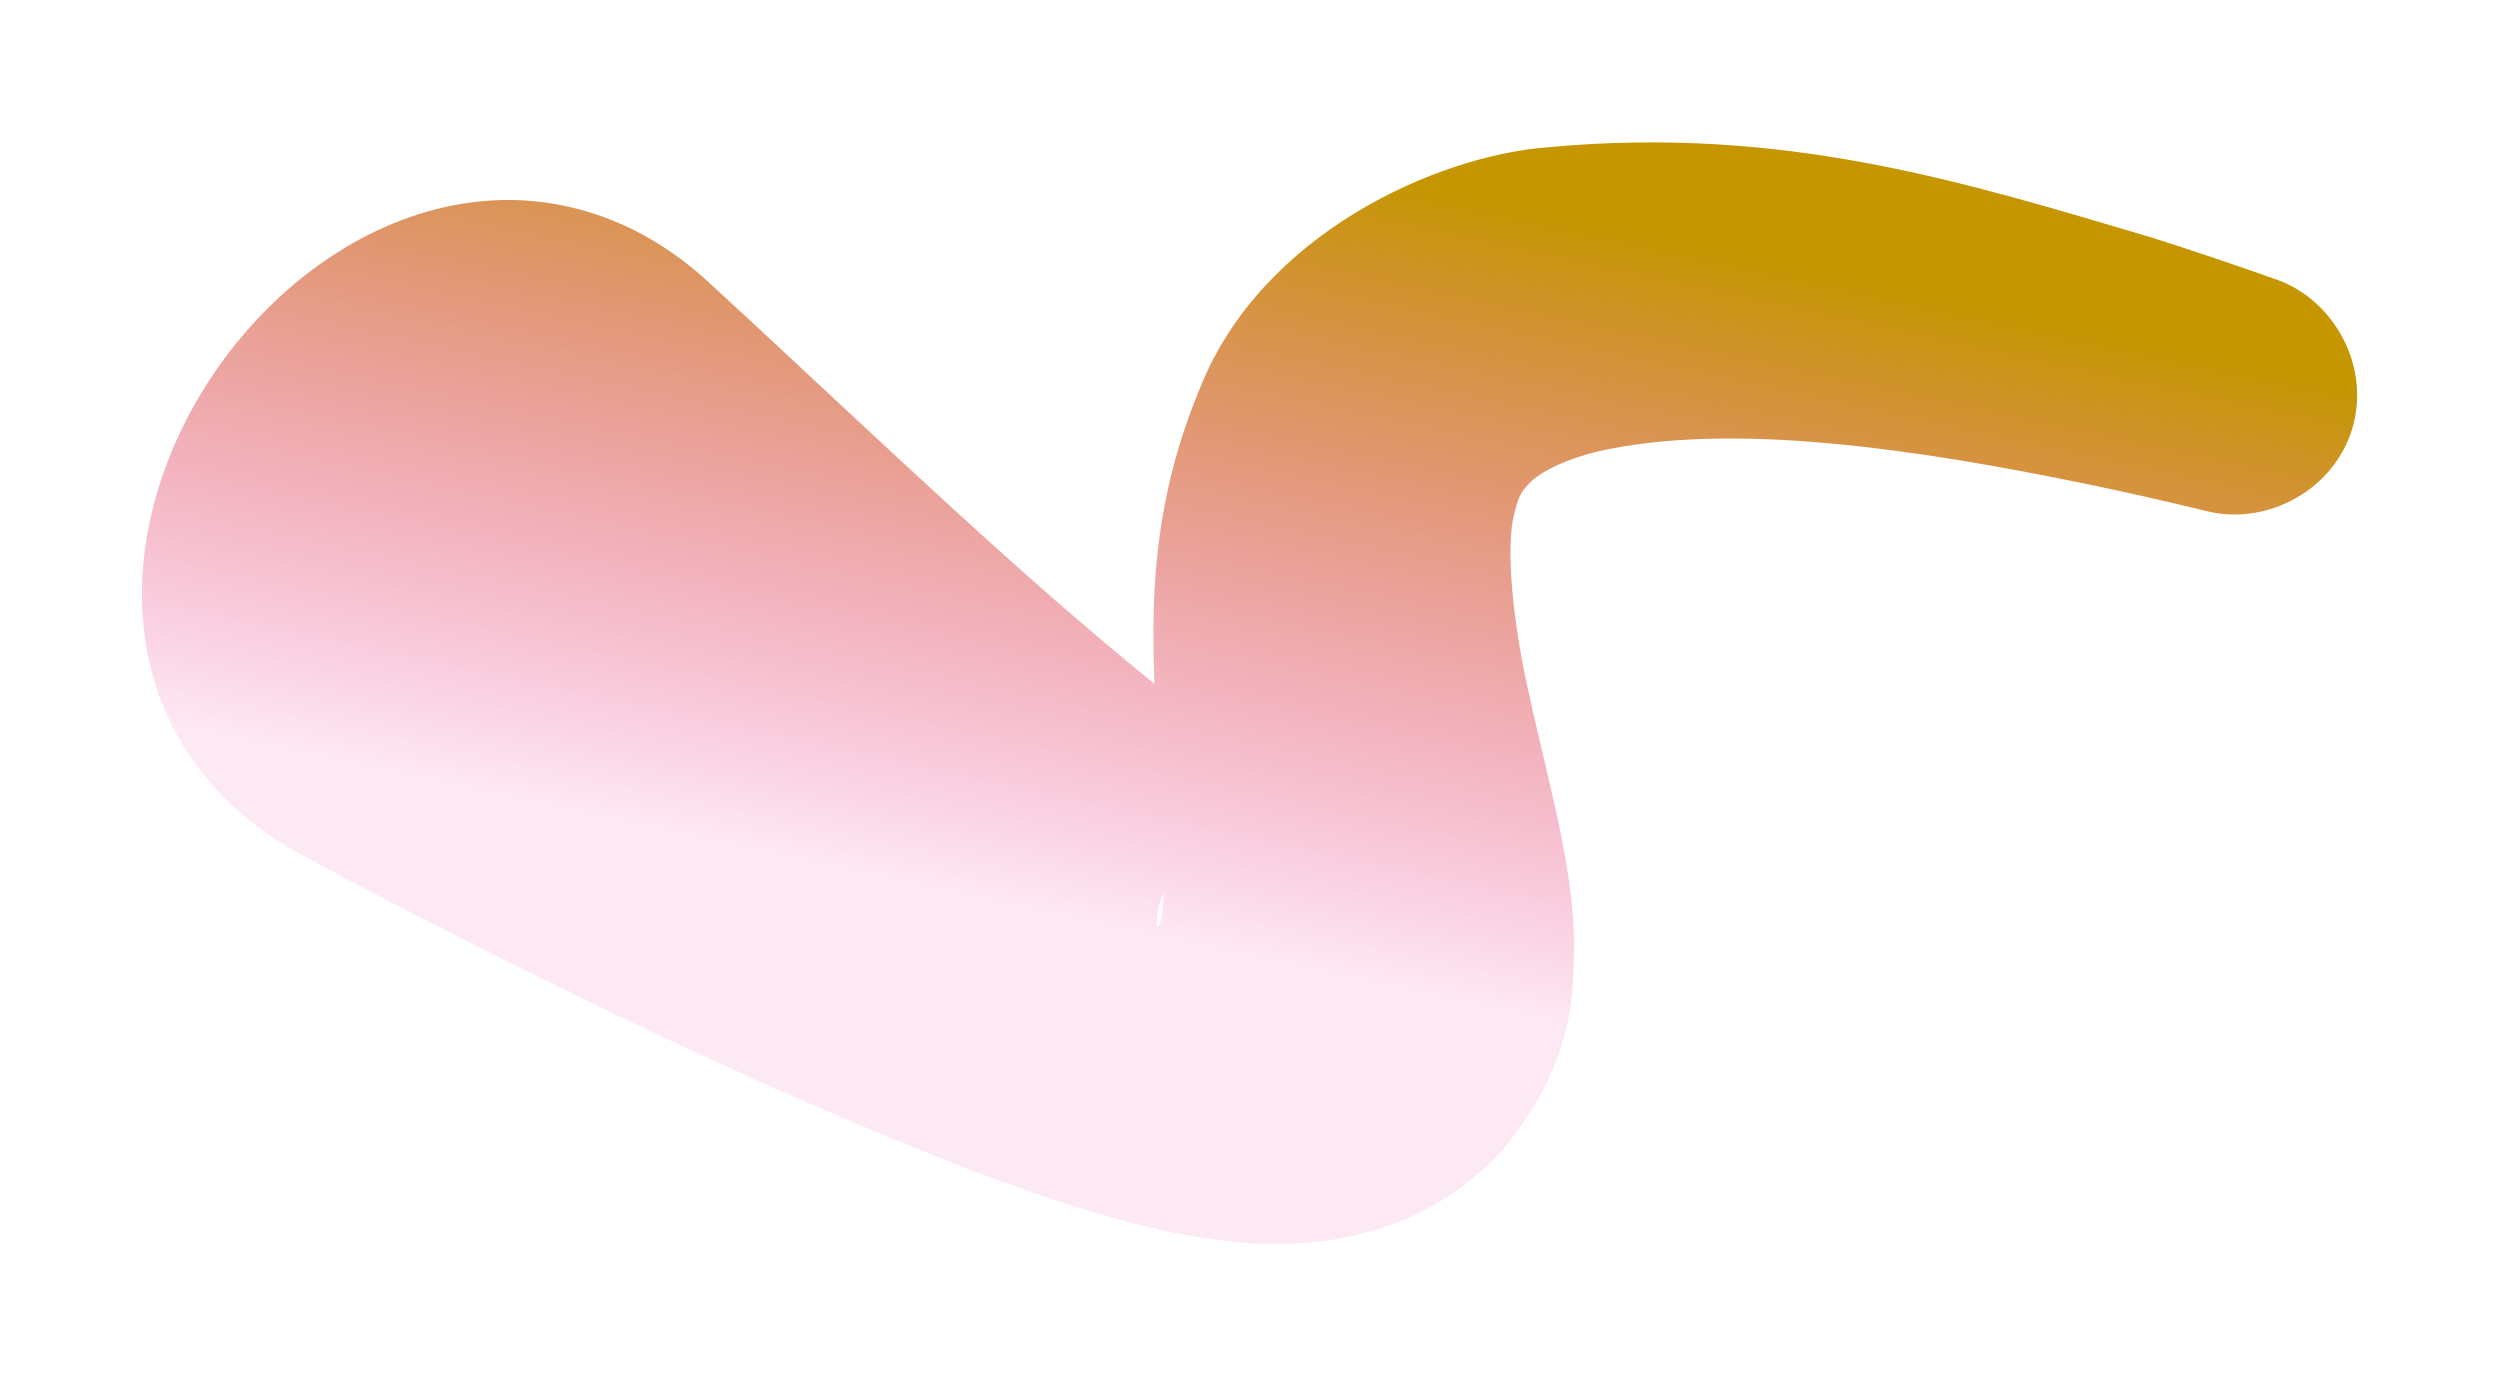 <?xml version="1.0" encoding="UTF-8"?> <svg xmlns="http://www.w3.org/2000/svg" width="2125" height="1178" viewBox="0 0 2125 1178" fill="none"><g filter="url(#filter0_fg_112_798)"><path d="M256.748 726.706C186.209 689.31 137.291 627.123 124.242 548.926C110.99 471.014 134.684 383.486 186.626 310.496C238.568 237.506 313.5 186.441 391.453 173.432C469.609 160.14 544.392 185.981 602.836 240.374C630.354 265.581 656.475 289.829 681.28 313.111C795.867 419.713 910.731 528.123 1023.19 614.242C1047.93 633.803 1077.92 654.112 1096.67 666.072C1101.54 669.162 1105.08 671.536 1107.05 673.351C1109.32 675.278 1109.86 676.4 1106.04 677.267C1103.26 678.359 1092.96 678.352 1074.93 683.799C1060.15 687.56 1025.97 704.95 1008.49 727.418C990.333 748.9 984.425 770.326 983.616 777.822C982.488 786.601 983.984 788.486 985.071 786.947C987.503 783.519 989.111 770.073 989.24 753.694C989.799 722.235 986.361 680.192 983.803 637.295C980.374 551.816 969.289 450.297 1020.5 328.74C1072.52 198.933 1220.59 132.388 1315.74 125.157C1517.46 106.347 1671.58 155.352 1829.94 202.212C1863.77 212.998 1899.01 224.865 1935.76 237.888C1960.06 246.665 1980.3 265.337 1992.25 289.011C2004.19 312.729 2006.86 339.508 1999.44 364.243C1992.02 388.977 1975.06 409.868 1952.04 423.105C1929.04 436.297 1901.86 440.753 1876.74 434.707C1876.74 434.707 1876.74 434.707 1876.74 434.707C1840.9 425.966 1806.88 418.275 1774.62 411.597C1627.75 381.383 1471.8 358.221 1358.83 383.564C1332.38 389.84 1311.74 399.771 1301.7 409.015C1291.9 418.346 1290.23 424.02 1287.02 437.166C1280.03 463.263 1284.73 525.953 1300.88 595.373C1308.59 630.917 1319.04 670.171 1328.25 716.67C1332.84 741.997 1337.48 767.191 1338.12 804.025C1336.37 838.896 1341.92 897.311 1279.2 975.179C1207.46 1056.72 1109.79 1058.51 1072.02 1057.17C1050.33 1056.57 1026.48 1053 1010.58 1050.17C995.439 1047.6 980.552 1044.35 965.585 1040.49C909.375 1026.11 862.149 1008.22 822.045 993.465C650.917 926.24 504.735 855.044 355.996 779.242C324.031 762.909 290.954 745.424 256.748 726.706Z" fill="url(#paint0_linear_112_798)"></path></g><defs><filter id="filter0_fg_112_798" x="0.142" y="0.552" width="2123.91" height="1177.33" filterUnits="userSpaceOnUse" color-interpolation-filters="sRGB"><feFlood flood-opacity="0" result="BackgroundImageFix"></feFlood><feBlend mode="normal" in="SourceGraphic" in2="BackgroundImageFix" result="shape"></feBlend><feGaussianBlur stdDeviation="60.241" result="effect1_foregroundBlur_112_798"></feGaussianBlur><feTurbulence type="fractalNoise" baseFrequency="0.048 0.048" numOctaves="3" seed="8130"></feTurbulence><feDisplacementMap in="effect1_foregroundBlur_112_798" scale="153.808" xChannelSelector="R" yChannelSelector="G" result="displacedImage" width="100%" height="100%"></feDisplacementMap><feMerge result="effect2_texture_112_798"><feMergeNode in="displacedImage"></feMergeNode></feMerge></filter><linearGradient id="paint0_linear_112_798" x1="1211.75" y1="848.367" x2="1353.33" y2="189.451" gradientUnits="userSpaceOnUse"><stop stop-color="#EB0F7F" stop-opacity="0.09"></stop><stop offset="1" stop-color="#C59600"></stop></linearGradient></defs></svg> 